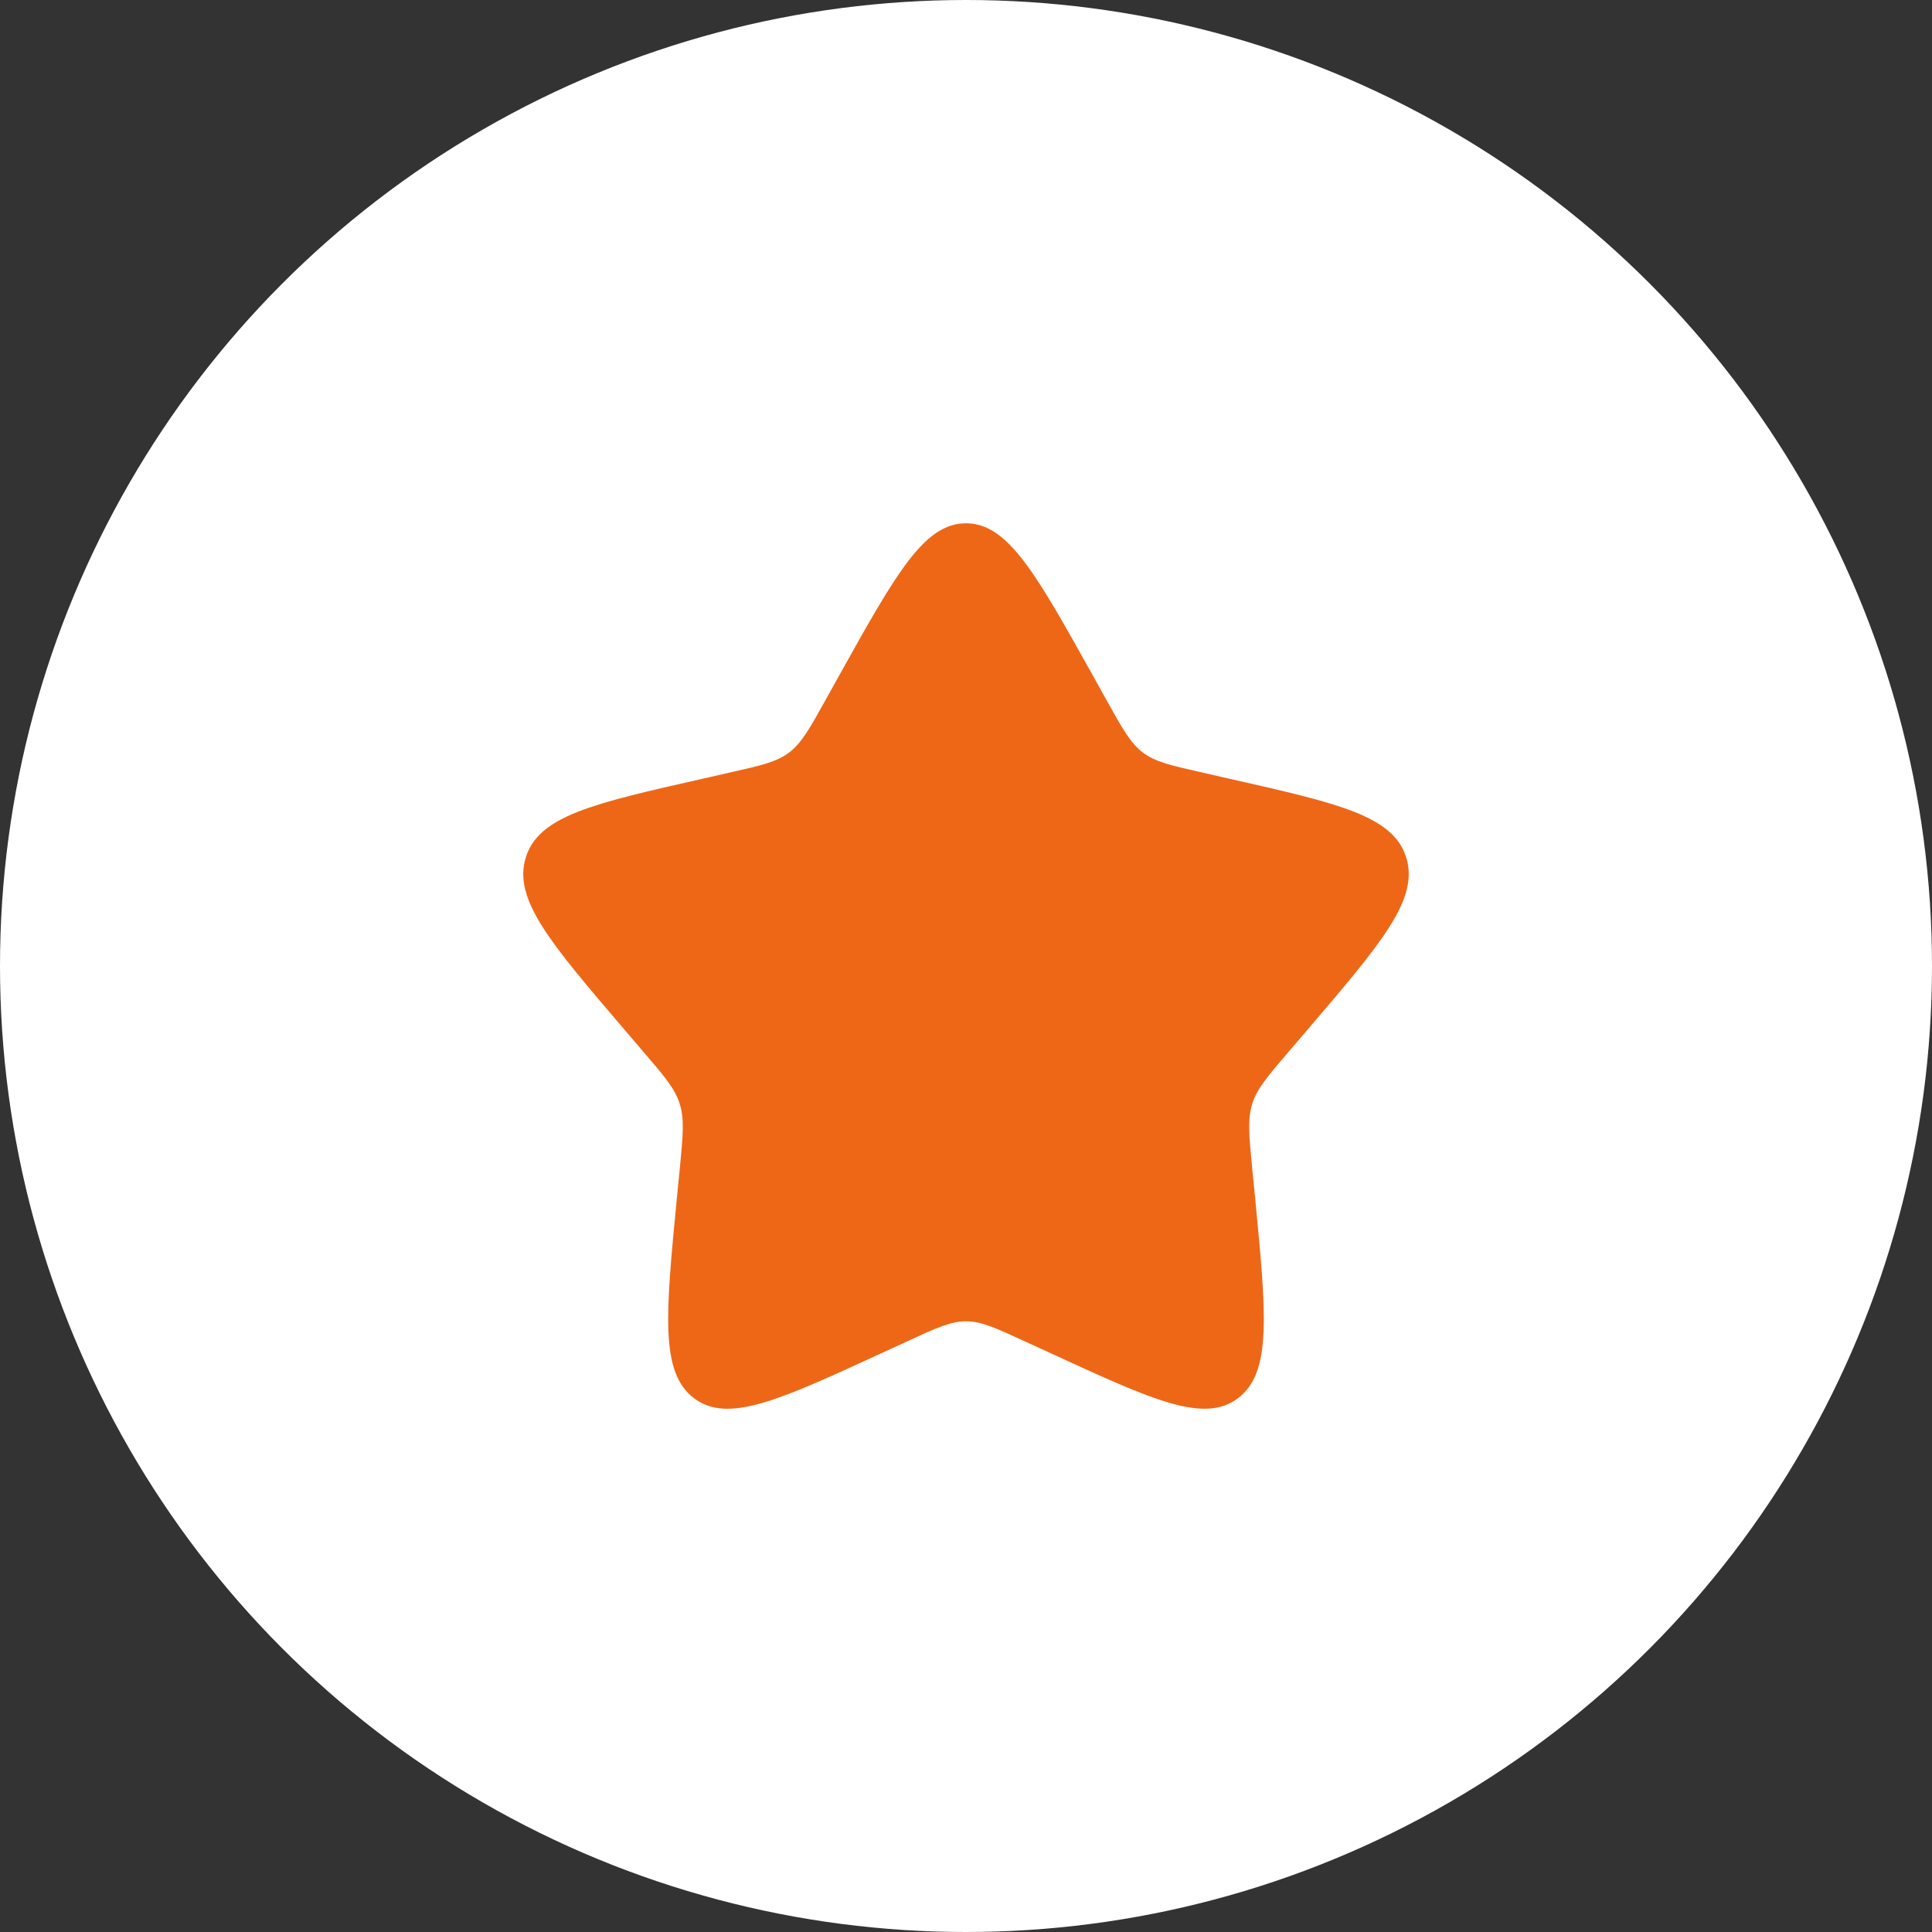 <?xml version="1.0" encoding="UTF-8"?> <svg xmlns="http://www.w3.org/2000/svg" width="40" height="40" viewBox="0 0 40 40" fill="none"><rect x="0" y="0" width="40" height="40" fill="#333333" stroke="none"/><circle cx="20" cy="20" r="20" fill="white"></circle><path d="M17.39 13.957C18.552 11.875 19.132 10.834 20 10.834C20.868 10.834 21.448 11.875 22.61 13.957L22.91 14.496C23.24 15.089 23.405 15.385 23.662 15.58C23.919 15.775 24.24 15.848 24.881 15.992L25.464 16.125C27.719 16.635 28.846 16.89 29.114 17.753C29.382 18.614 28.614 19.513 27.077 21.311L26.679 21.776C26.242 22.286 26.023 22.542 25.925 22.857C25.827 23.174 25.86 23.515 25.926 24.196L25.987 24.816C26.219 27.215 26.335 28.414 25.633 28.947C24.931 29.479 23.875 28.994 21.765 28.022L21.217 27.771C20.618 27.494 20.318 27.356 20 27.356C19.682 27.356 19.382 27.494 18.783 27.771L18.236 28.022C16.125 28.994 15.069 29.479 14.368 28.948C13.665 28.414 13.781 27.215 14.013 24.816L14.074 24.197C14.14 23.515 14.173 23.174 14.074 22.858C13.977 22.542 13.758 22.286 13.321 21.777L12.923 21.311C11.386 19.514 10.618 18.615 10.886 17.753C11.153 16.89 12.282 16.634 14.537 16.125L15.12 15.992C15.76 15.848 16.08 15.775 16.338 15.58C16.596 15.385 16.76 15.089 17.09 14.496L17.39 13.957Z" fill="#EE6716"></path></svg> 